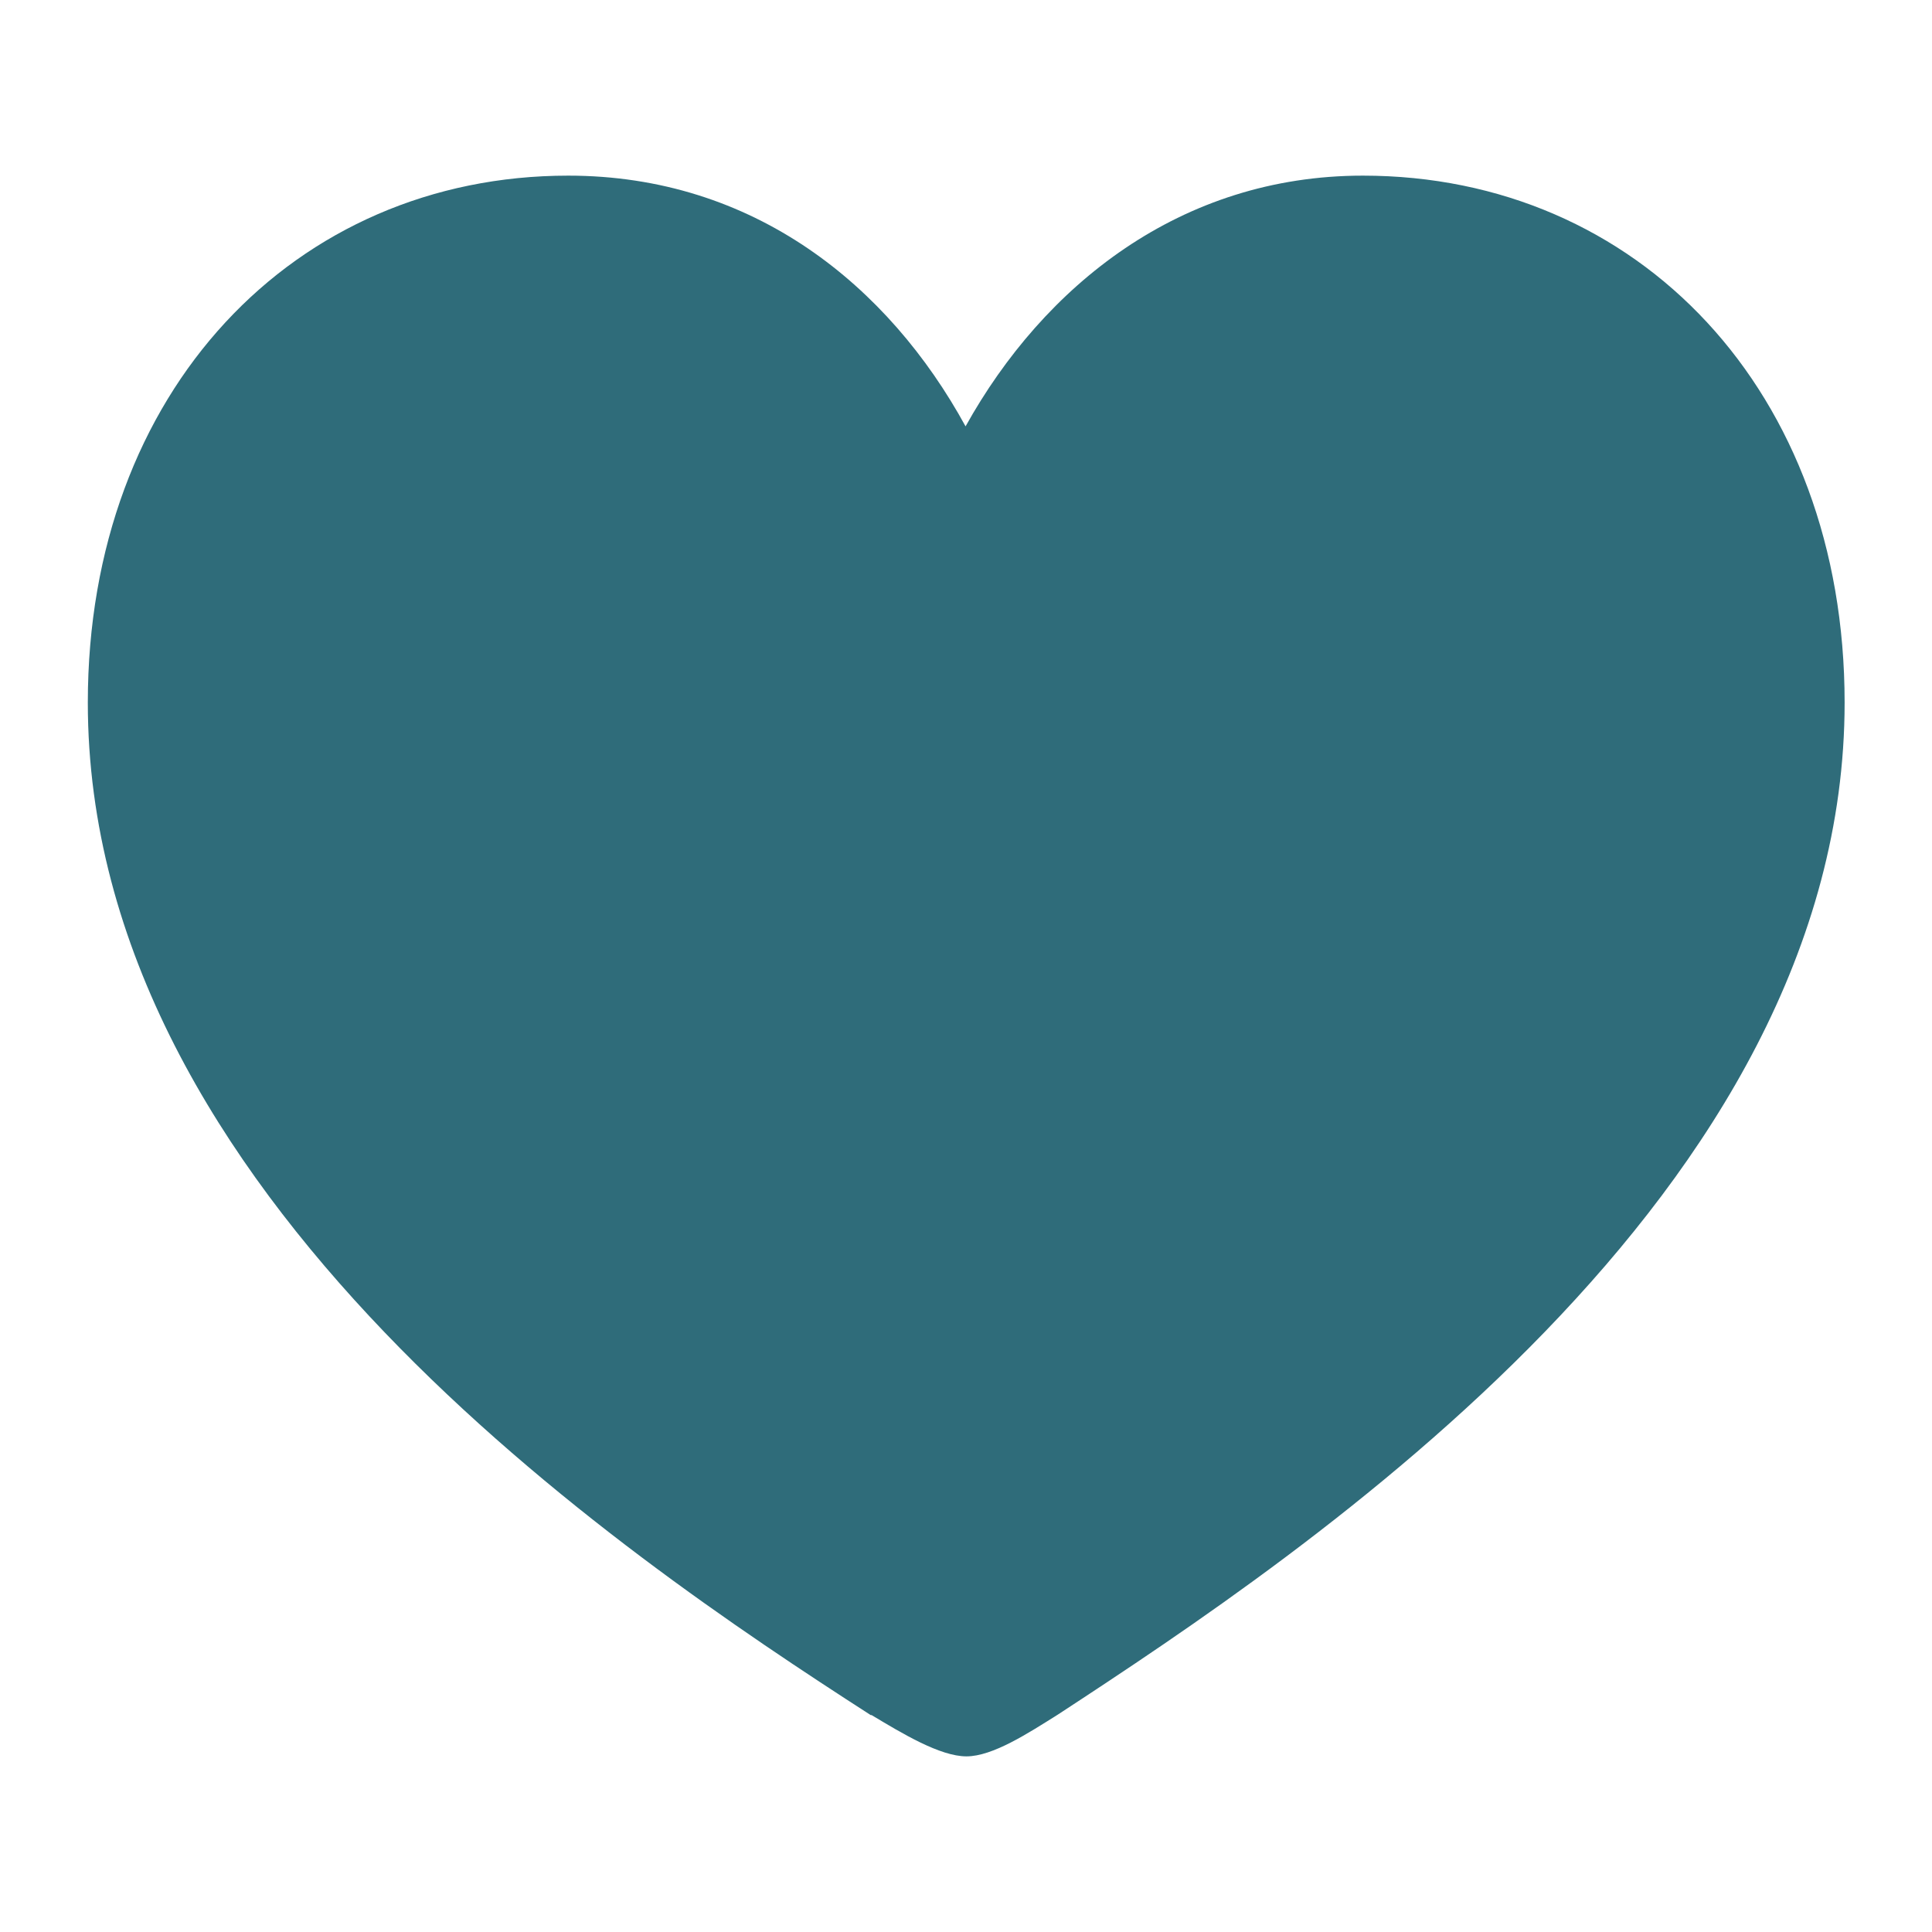 <?xml version="1.0" encoding="UTF-8"?><svg id="Ebene_1" xmlns="http://www.w3.org/2000/svg" width="15.52mm" height="15.52mm" viewBox="0 0 44 44"><defs><style>.cls-1{fill:#2f6c7a;stroke-width:0px;}</style></defs><path class="cls-1" d="M12.94,4c4.23,0,7.3,2.51,9.05,5.71,1.78-3.2,4.89-5.71,9.05-5.71,6.27,0,10.97,4.91,10.97,12,0,11.2-12.22,19.32-17.92,23.05-.67.42-1.48.95-2.08.95s-1.46-.52-2.16-.94h-.02C14.07,35.35,2,27.2,2,16c0-7.09,4.71-12,10.94-12Z"/></svg>